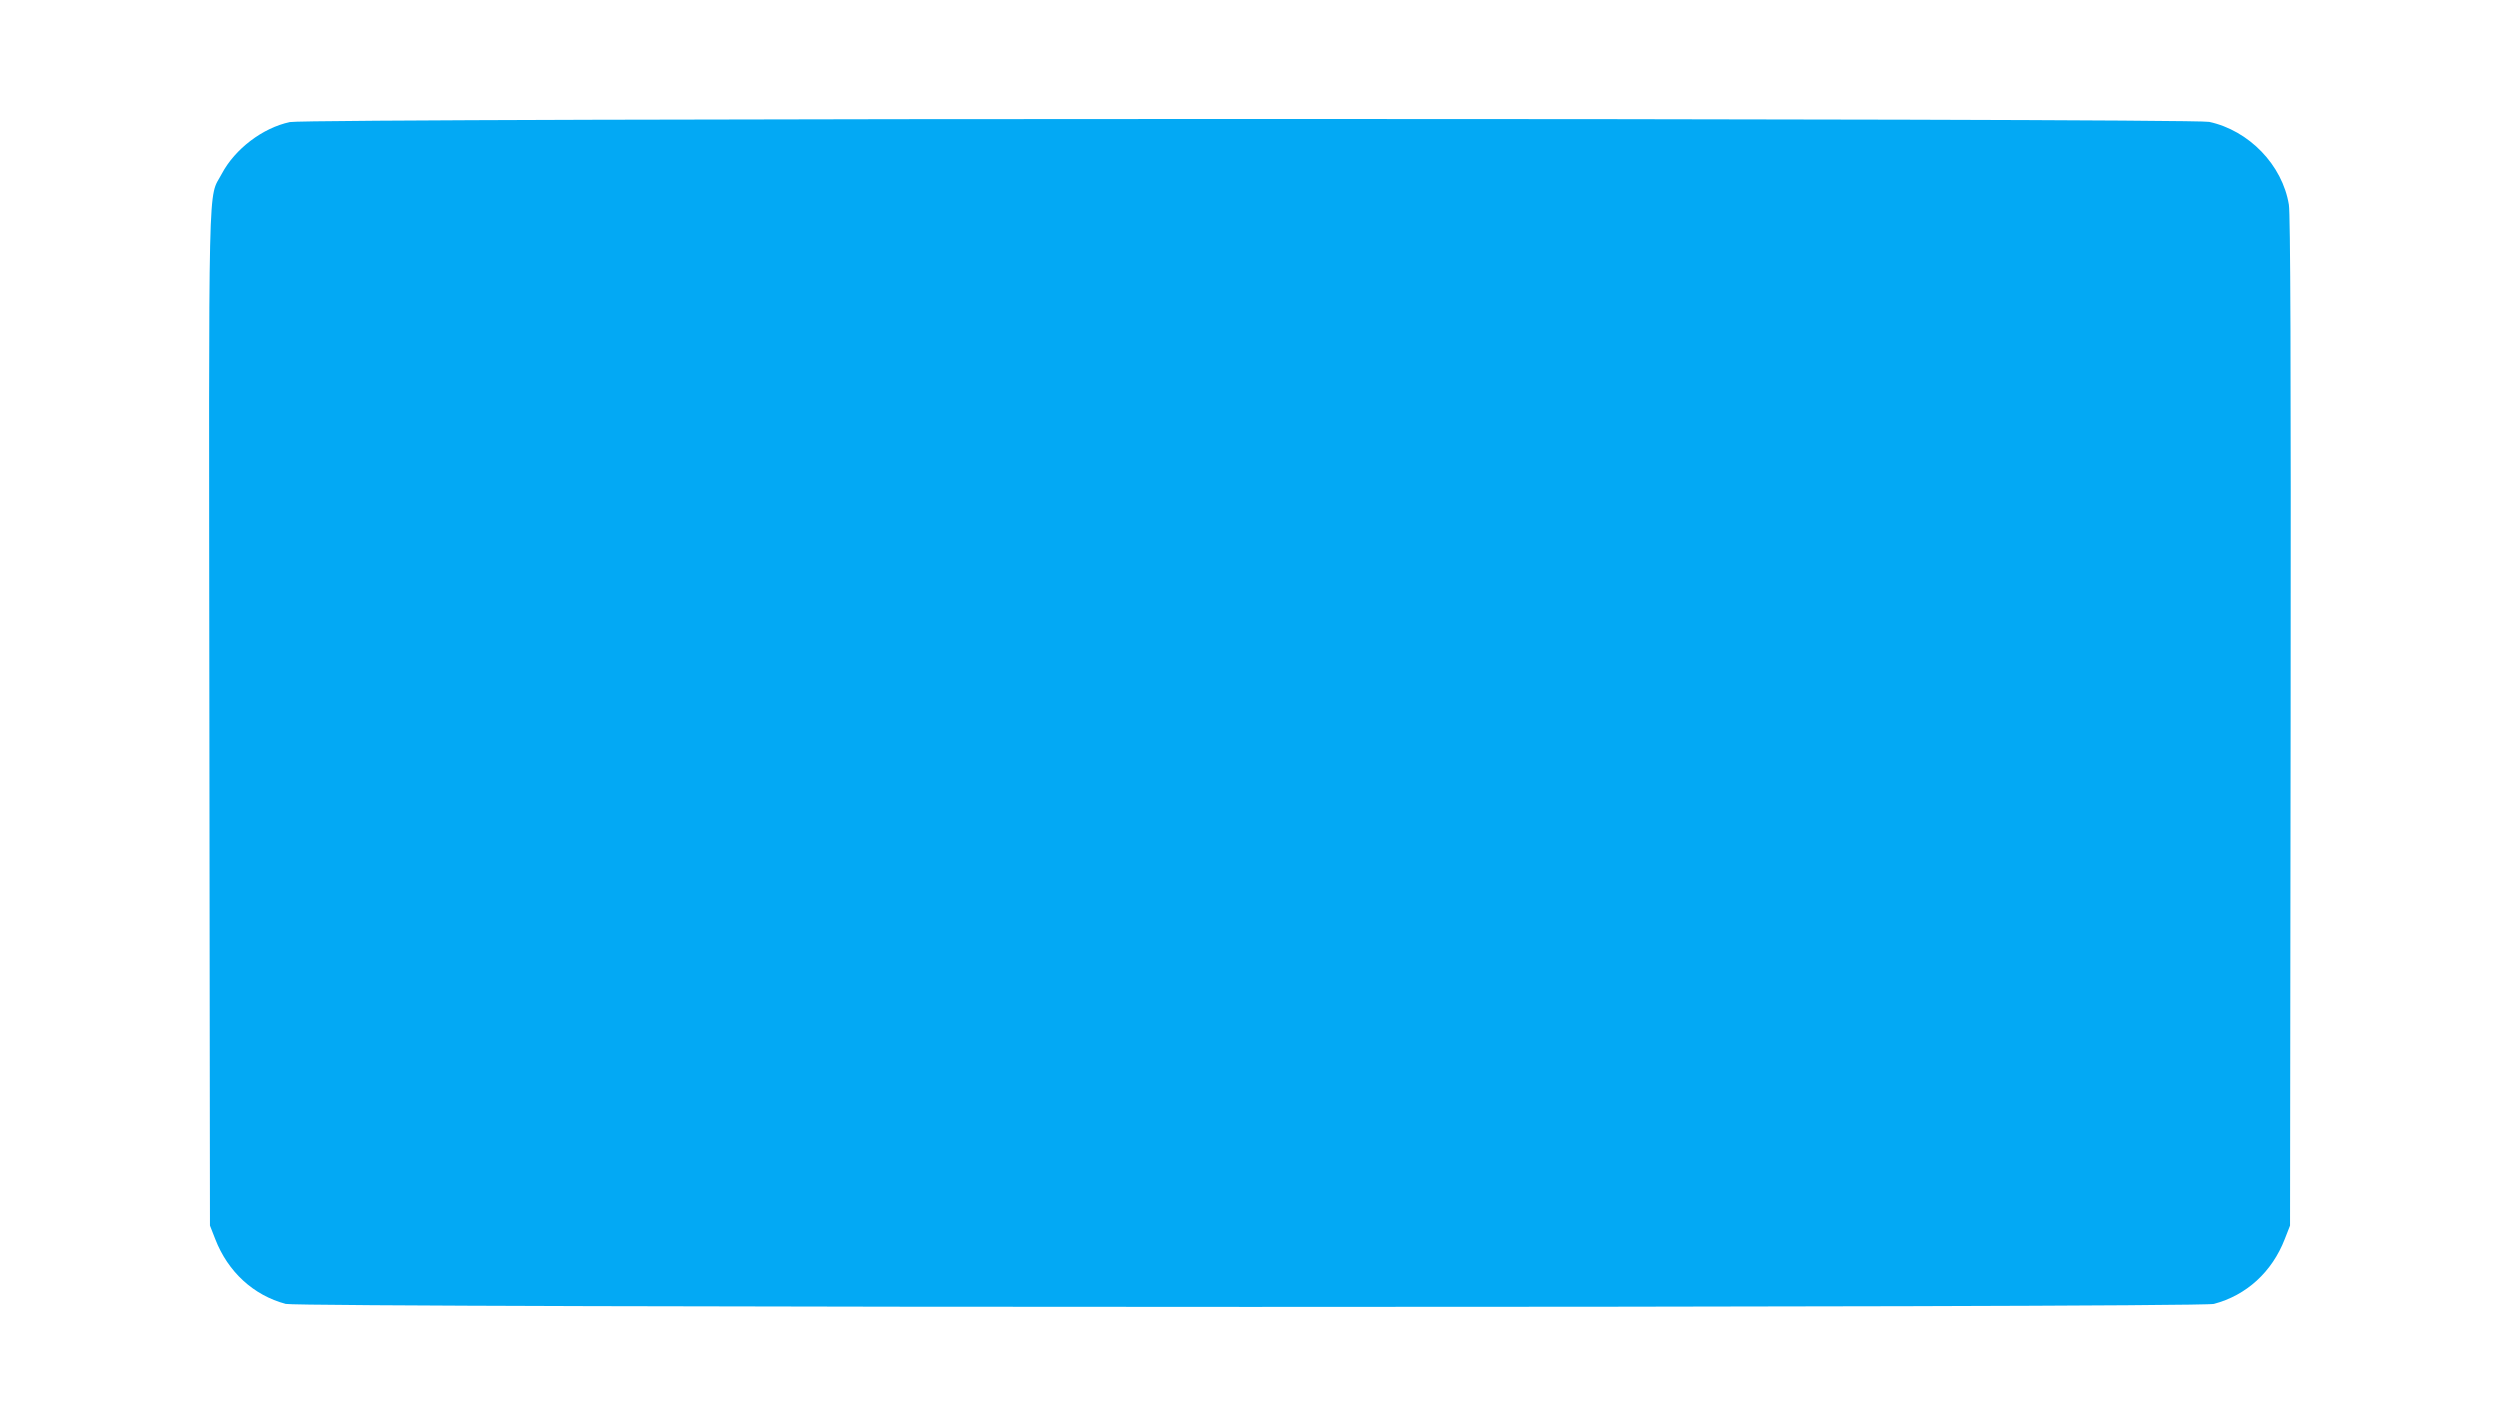<?xml version="1.0" standalone="no"?>
<!DOCTYPE svg PUBLIC "-//W3C//DTD SVG 20010904//EN"
 "http://www.w3.org/TR/2001/REC-SVG-20010904/DTD/svg10.dtd">
<svg version="1.0" xmlns="http://www.w3.org/2000/svg"
 width="1280pt" height="731pt" viewBox="0 0 1280 731"
 preserveAspectRatio="xMidYMid meet">
<g transform="translate(0,731) scale(0.1,-0.1)"
fill="#03a9f4" stroke="none">
<path d="M1484 6685 c-140 -30 -281 -138 -348 -264 -72 -137 -67 85 -64 -2793
l3 -2593 27 -69 c65 -168 196 -288 361 -332 76 -20 9796 -21 9872 0 167 44
298 164 363 332 l27 69 3 2580 c2 1857 -1 2599 -9 2647 -33 203 -204 380 -408
424 -96 20 -9733 20 -9827 -1z"/>
</g>
</svg>
